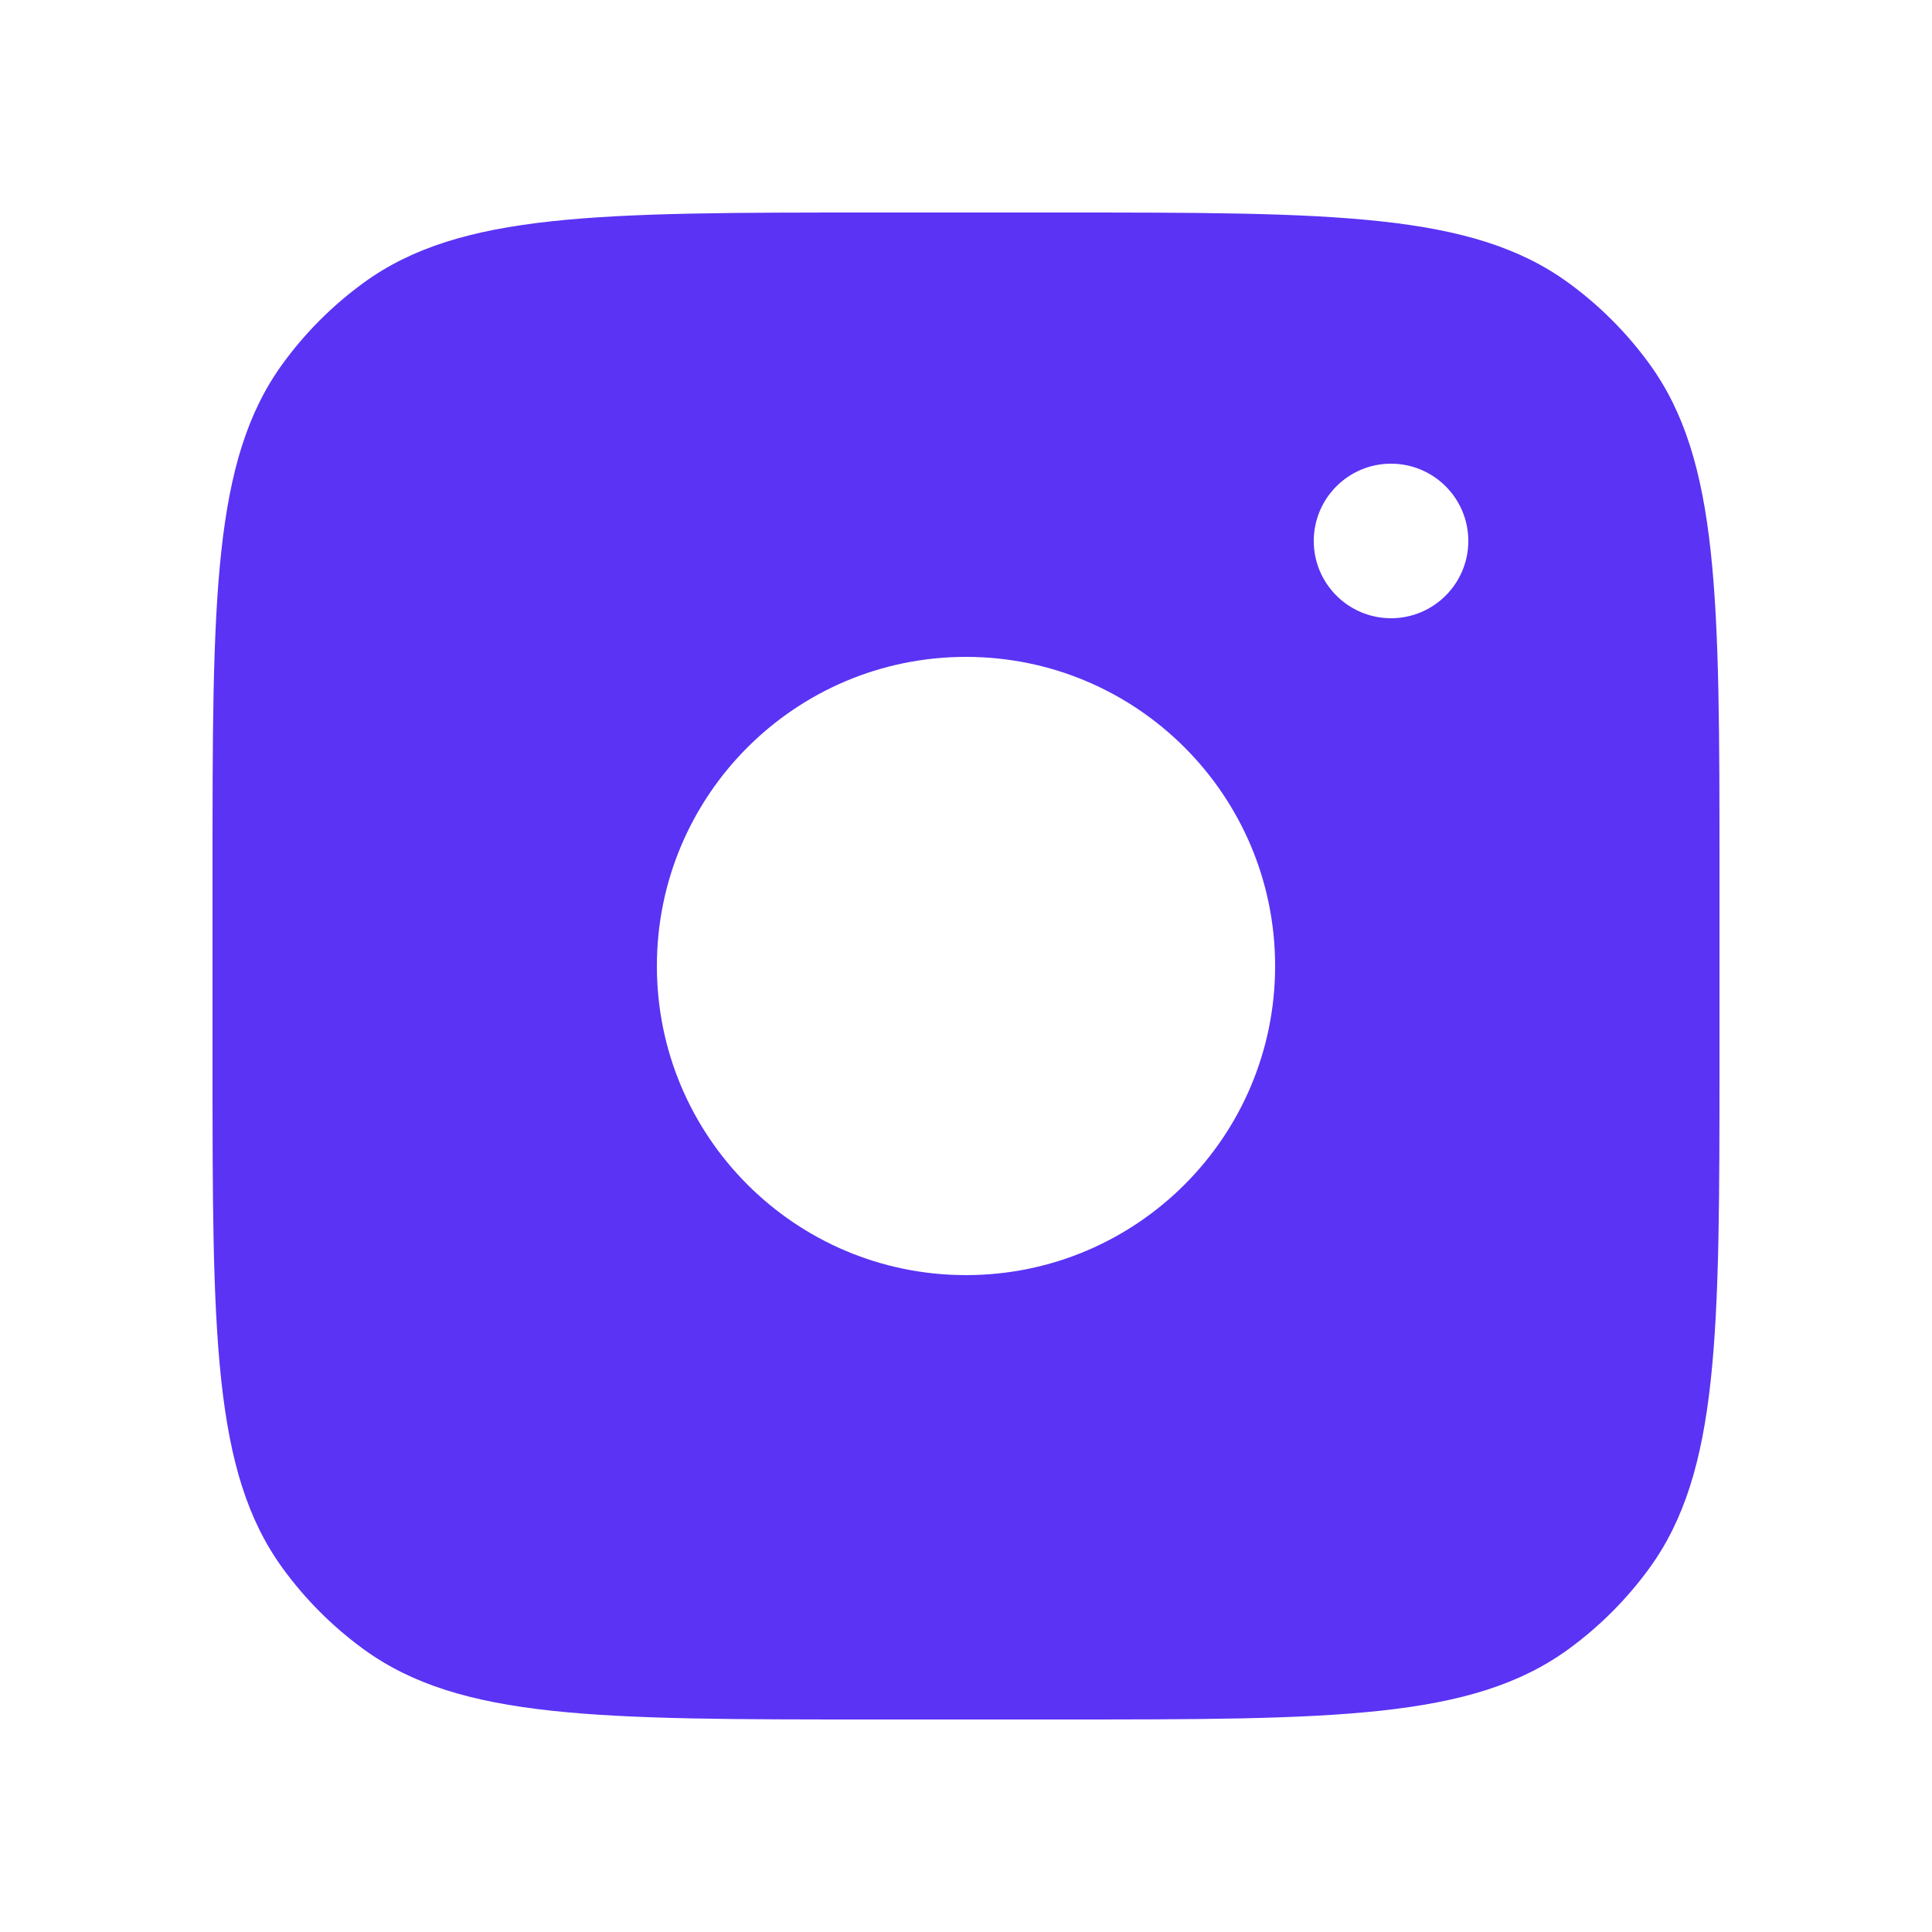 <svg width="25" height="25" viewBox="0 0 25 25" fill="none" xmlns="http://www.w3.org/2000/svg">
<path fill-rule="evenodd" clip-rule="evenodd" d="M13.7 2.75H11.3C7.738 2.75 5.957 2.75 4.708 3.657C4.305 3.95 3.95 4.305 3.657 4.708C2.75 5.957 2.75 7.738 2.75 11.3V13.7C2.75 17.262 2.75 19.043 3.657 20.292C3.95 20.695 4.305 21.05 4.708 21.343C5.957 22.25 7.738 22.25 11.3 22.25H13.7C17.262 22.25 19.043 22.25 20.292 21.343C20.695 21.05 21.05 20.695 21.343 20.292C22.25 19.043 22.25 17.262 22.25 13.7V11.3C22.25 7.738 22.25 5.957 21.343 4.708C21.05 4.305 20.695 3.95 20.292 3.657C19.043 2.75 17.262 2.75 13.7 2.75ZM16.5 12.5C16.5 14.709 14.709 16.5 12.5 16.5C10.291 16.5 8.5 14.709 8.5 12.5C8.5 10.291 10.291 8.5 12.5 8.5C14.709 8.5 16.5 10.291 16.5 12.5ZM18 8C18.552 8 19 7.552 19 7C19 6.448 18.552 6 18 6C17.448 6 17 6.448 17 7C17 7.552 17.448 8 18 8Z" fill="#5A33F4"/>
</svg>
